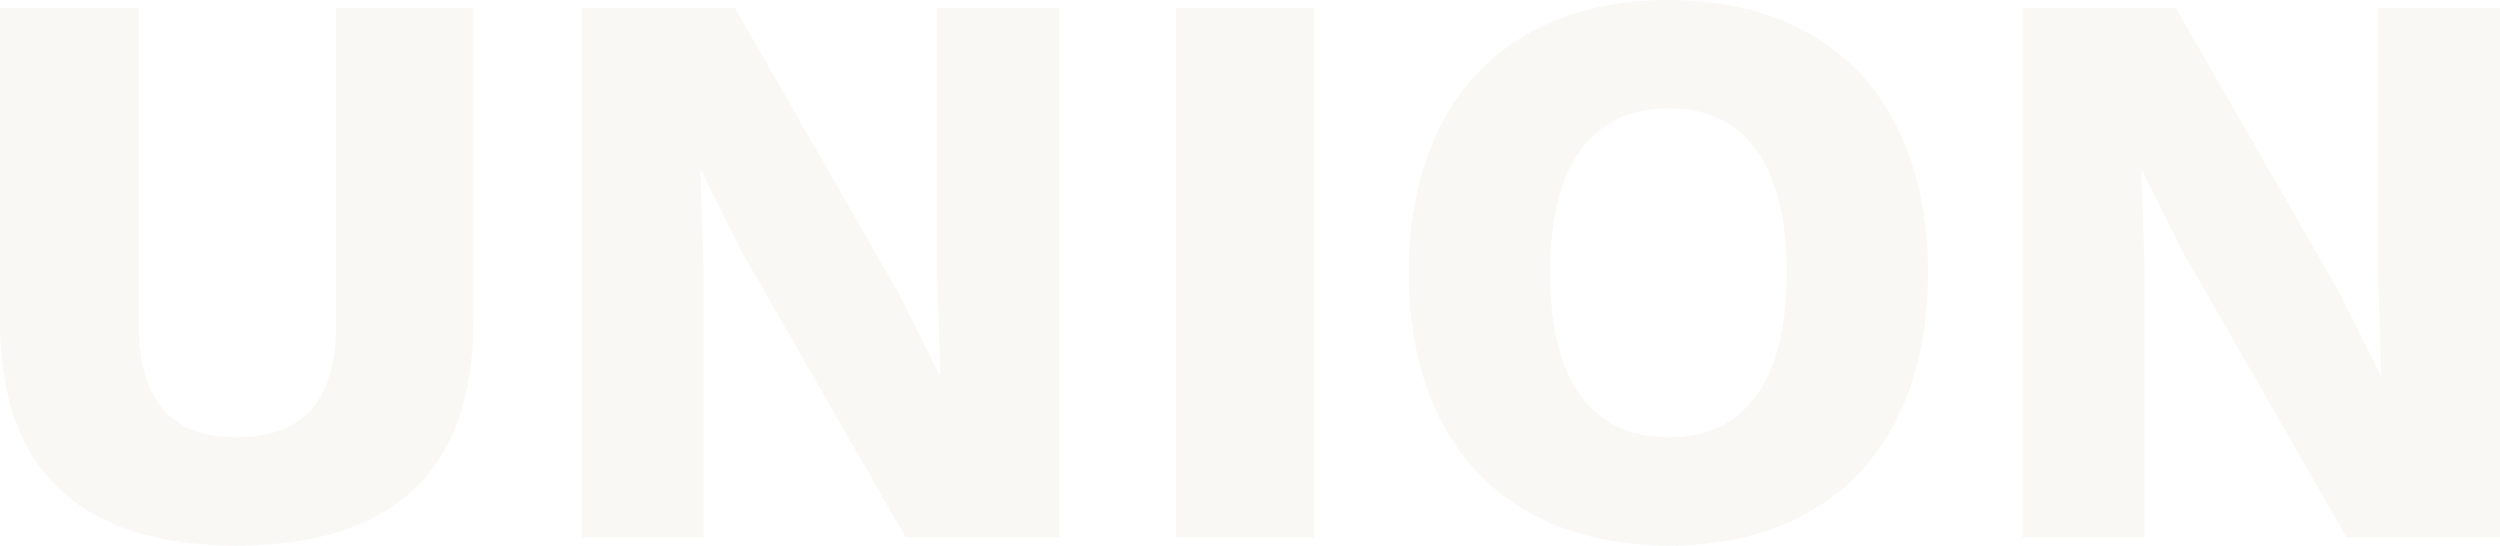 <svg xmlns="http://www.w3.org/2000/svg" width="1953.732" height="426.36" viewBox="0 0 1953.732 426.36"><path d="M-610.7-413.82H-717.915v247.038c0,59.565-25.707,88.407-77.748,88.407-51.414,0-76.494-28.842-76.494-88.407V-413.82H-980.628v245.157C-980.628-52.041-917.3,6.27-795.663,6.27-673.4,6.27-610.7-52.041-610.7-168.663Zm457.71,0h-95.3v208.791l2.508,77.748h-.627l-31.35-62.7L-406.3-413.82H-526.053V0h95.3V-208.791l-2.508-77.748h.627l31.35,62.7L-272.745,0h119.757Zm199.386,0H-61.446V0H46.4Zm277.134-6.27c-126.027,0-203.148,79.629-203.148,213.18S197.5,6.27,323.532,6.27,526.053-73.359,526.053-206.91,449.559-420.09,323.532-420.09Zm0,84.645c59.565,0,92.169,43.89,92.169,128.535S383.1-78.375,323.532-78.375c-60.192,0-92.8-43.89-92.8-128.535S263.34-335.445,323.532-335.445ZM973.1-413.82H877.8v208.791l2.508,77.748h-.627l-31.35-62.7L719.8-413.82H600.039V0h95.3V-208.791l-2.508-77.748h.627l31.35,62.7L853.347,0H973.1Z" transform="translate(980.628 420.09)" fill="#685700" opacity="0.04"/></svg>